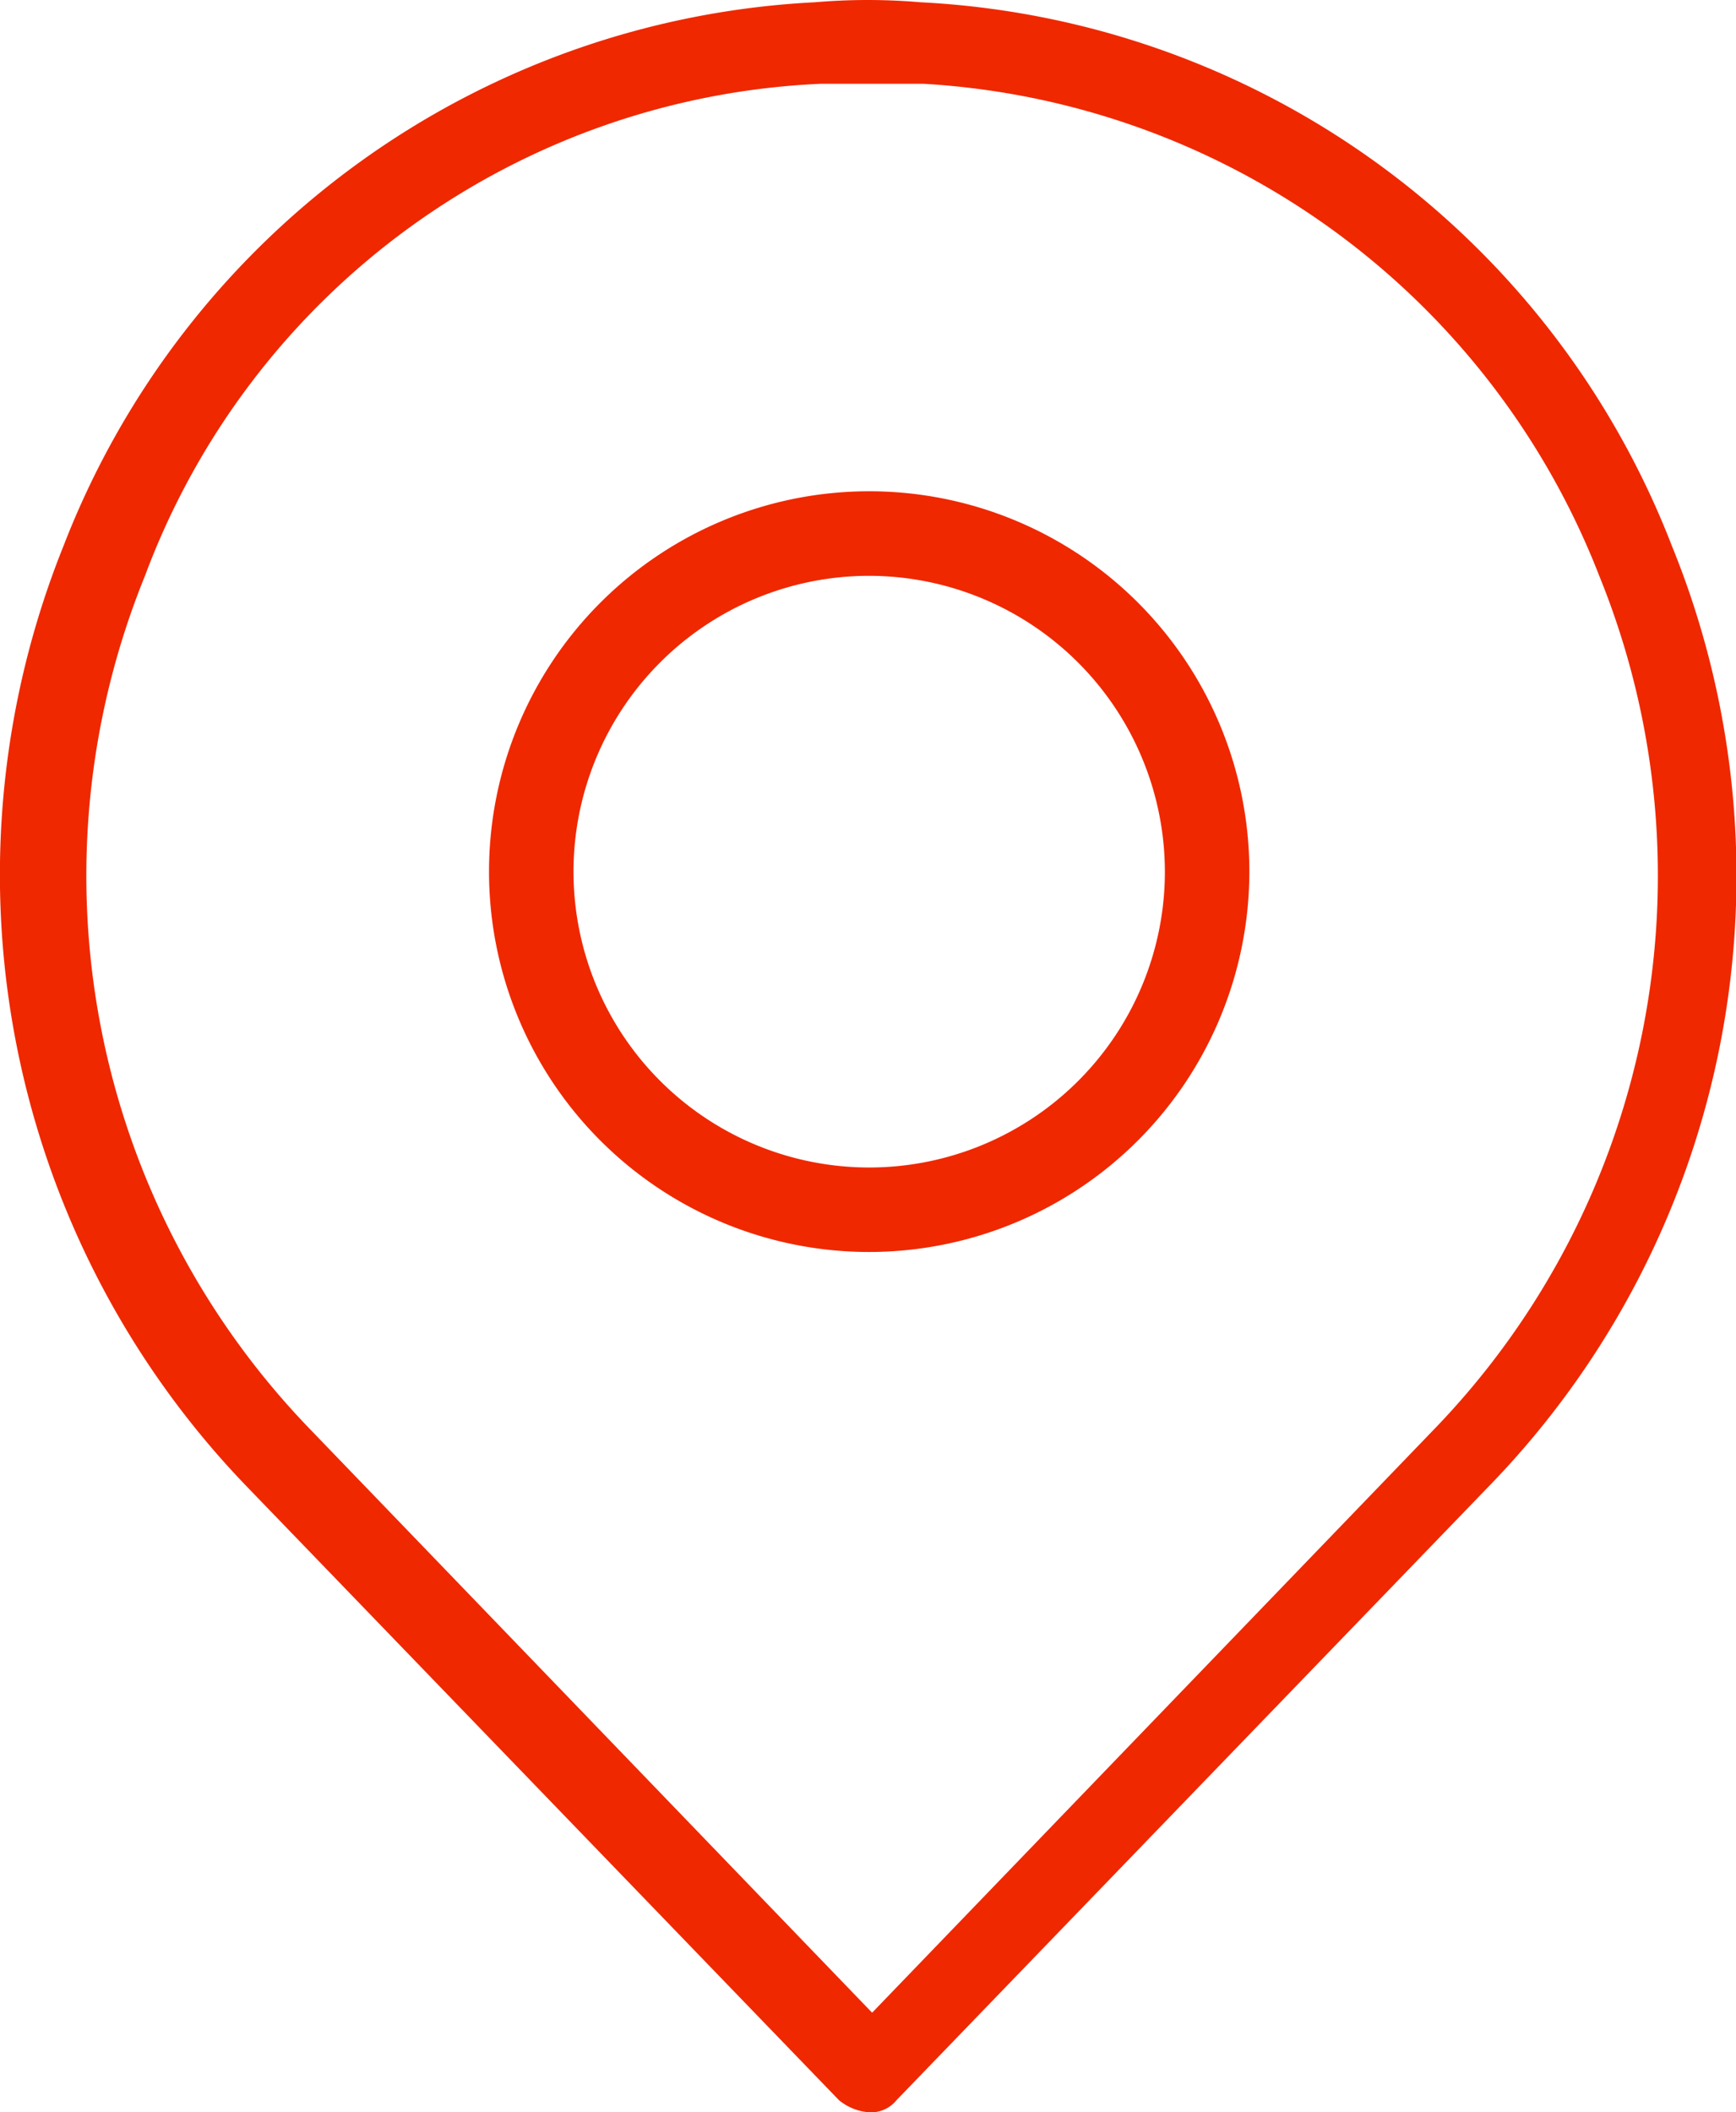 <?xml version="1.0" encoding="UTF-8"?> <svg xmlns="http://www.w3.org/2000/svg" id="Grupo_214" data-name="Grupo 214" width="68.18" height="82.918" viewBox="0 0 68.18 82.918"><g id="Grupo_212" data-name="Grupo 212"><path id="Trazado_7378" data-name="Trazado 7378" d="M1076.729,590.344a2.105,2.105,0,0,1-1.185-.474l-23.225-24.055a34.594,34.594,0,0,1-7.228-36.971,33.448,33.448,0,0,1,29.506-21.33,24.233,24.233,0,0,1,4.147,0,33.449,33.449,0,0,1,29.506,21.33,34.369,34.369,0,0,1-7.228,36.971L1077.8,589.87A1.287,1.287,0,0,1,1076.729,590.344Zm0-79.63h-1.9a29.722,29.722,0,0,0-26.543,19.315,31.254,31.254,0,0,0,6.517,33.535h0l22.041,22.87,22.04-22.87a31.254,31.254,0,0,0,6.517-33.535,30.362,30.362,0,0,0-26.543-19.315Z" transform="translate(-1042.592 -507.425)" fill="#ef2800"></path></g><g id="Grupo_213" data-name="Grupo 213" transform="translate(19.206 19.286)"><path id="Trazado_7379" data-name="Trazado 7379" d="M1073.731,553.561a14.931,14.931,0,1,1,14.931-14.931A14.944,14.944,0,0,1,1073.731,553.561Zm0-26.543a11.613,11.613,0,1,0,11.613,11.613A11.632,11.632,0,0,0,1073.731,527.018Z" transform="translate(-1058.8 -523.7)" fill="#ef2800"></path></g></svg> 